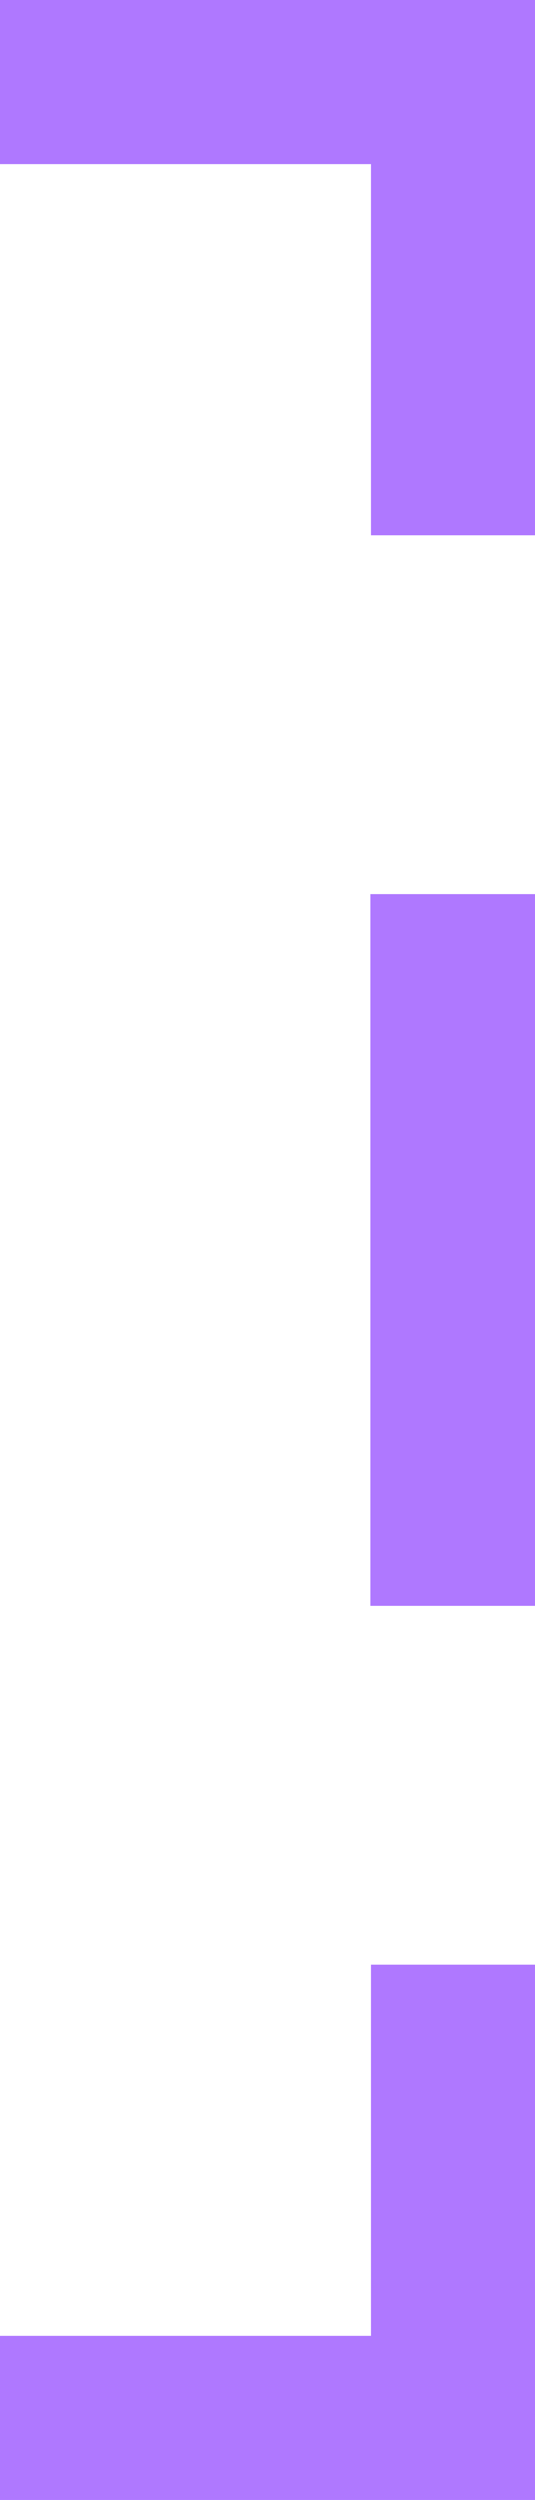 <svg width="91" height="425" viewBox="0 0 91 425" fill="none" xmlns="http://www.w3.org/2000/svg">
<path d="M91 273L63 273L63 152L91 152L91 273Z" fill="#AF78FF"/>
<path d="M0 425L2.43907e-06 397.1L63.1 397.1L63.1 334L91 334L91 425L0 425Z" fill="#AF78FF"/>
<path d="M63.1 27.9L5.51641e-06 27.9L7.95547e-06 -7.62939e-06L91 3.26077e-07L91 91L63.1 91L63.1 27.9Z" fill="#AF78FF"/>
</svg>
